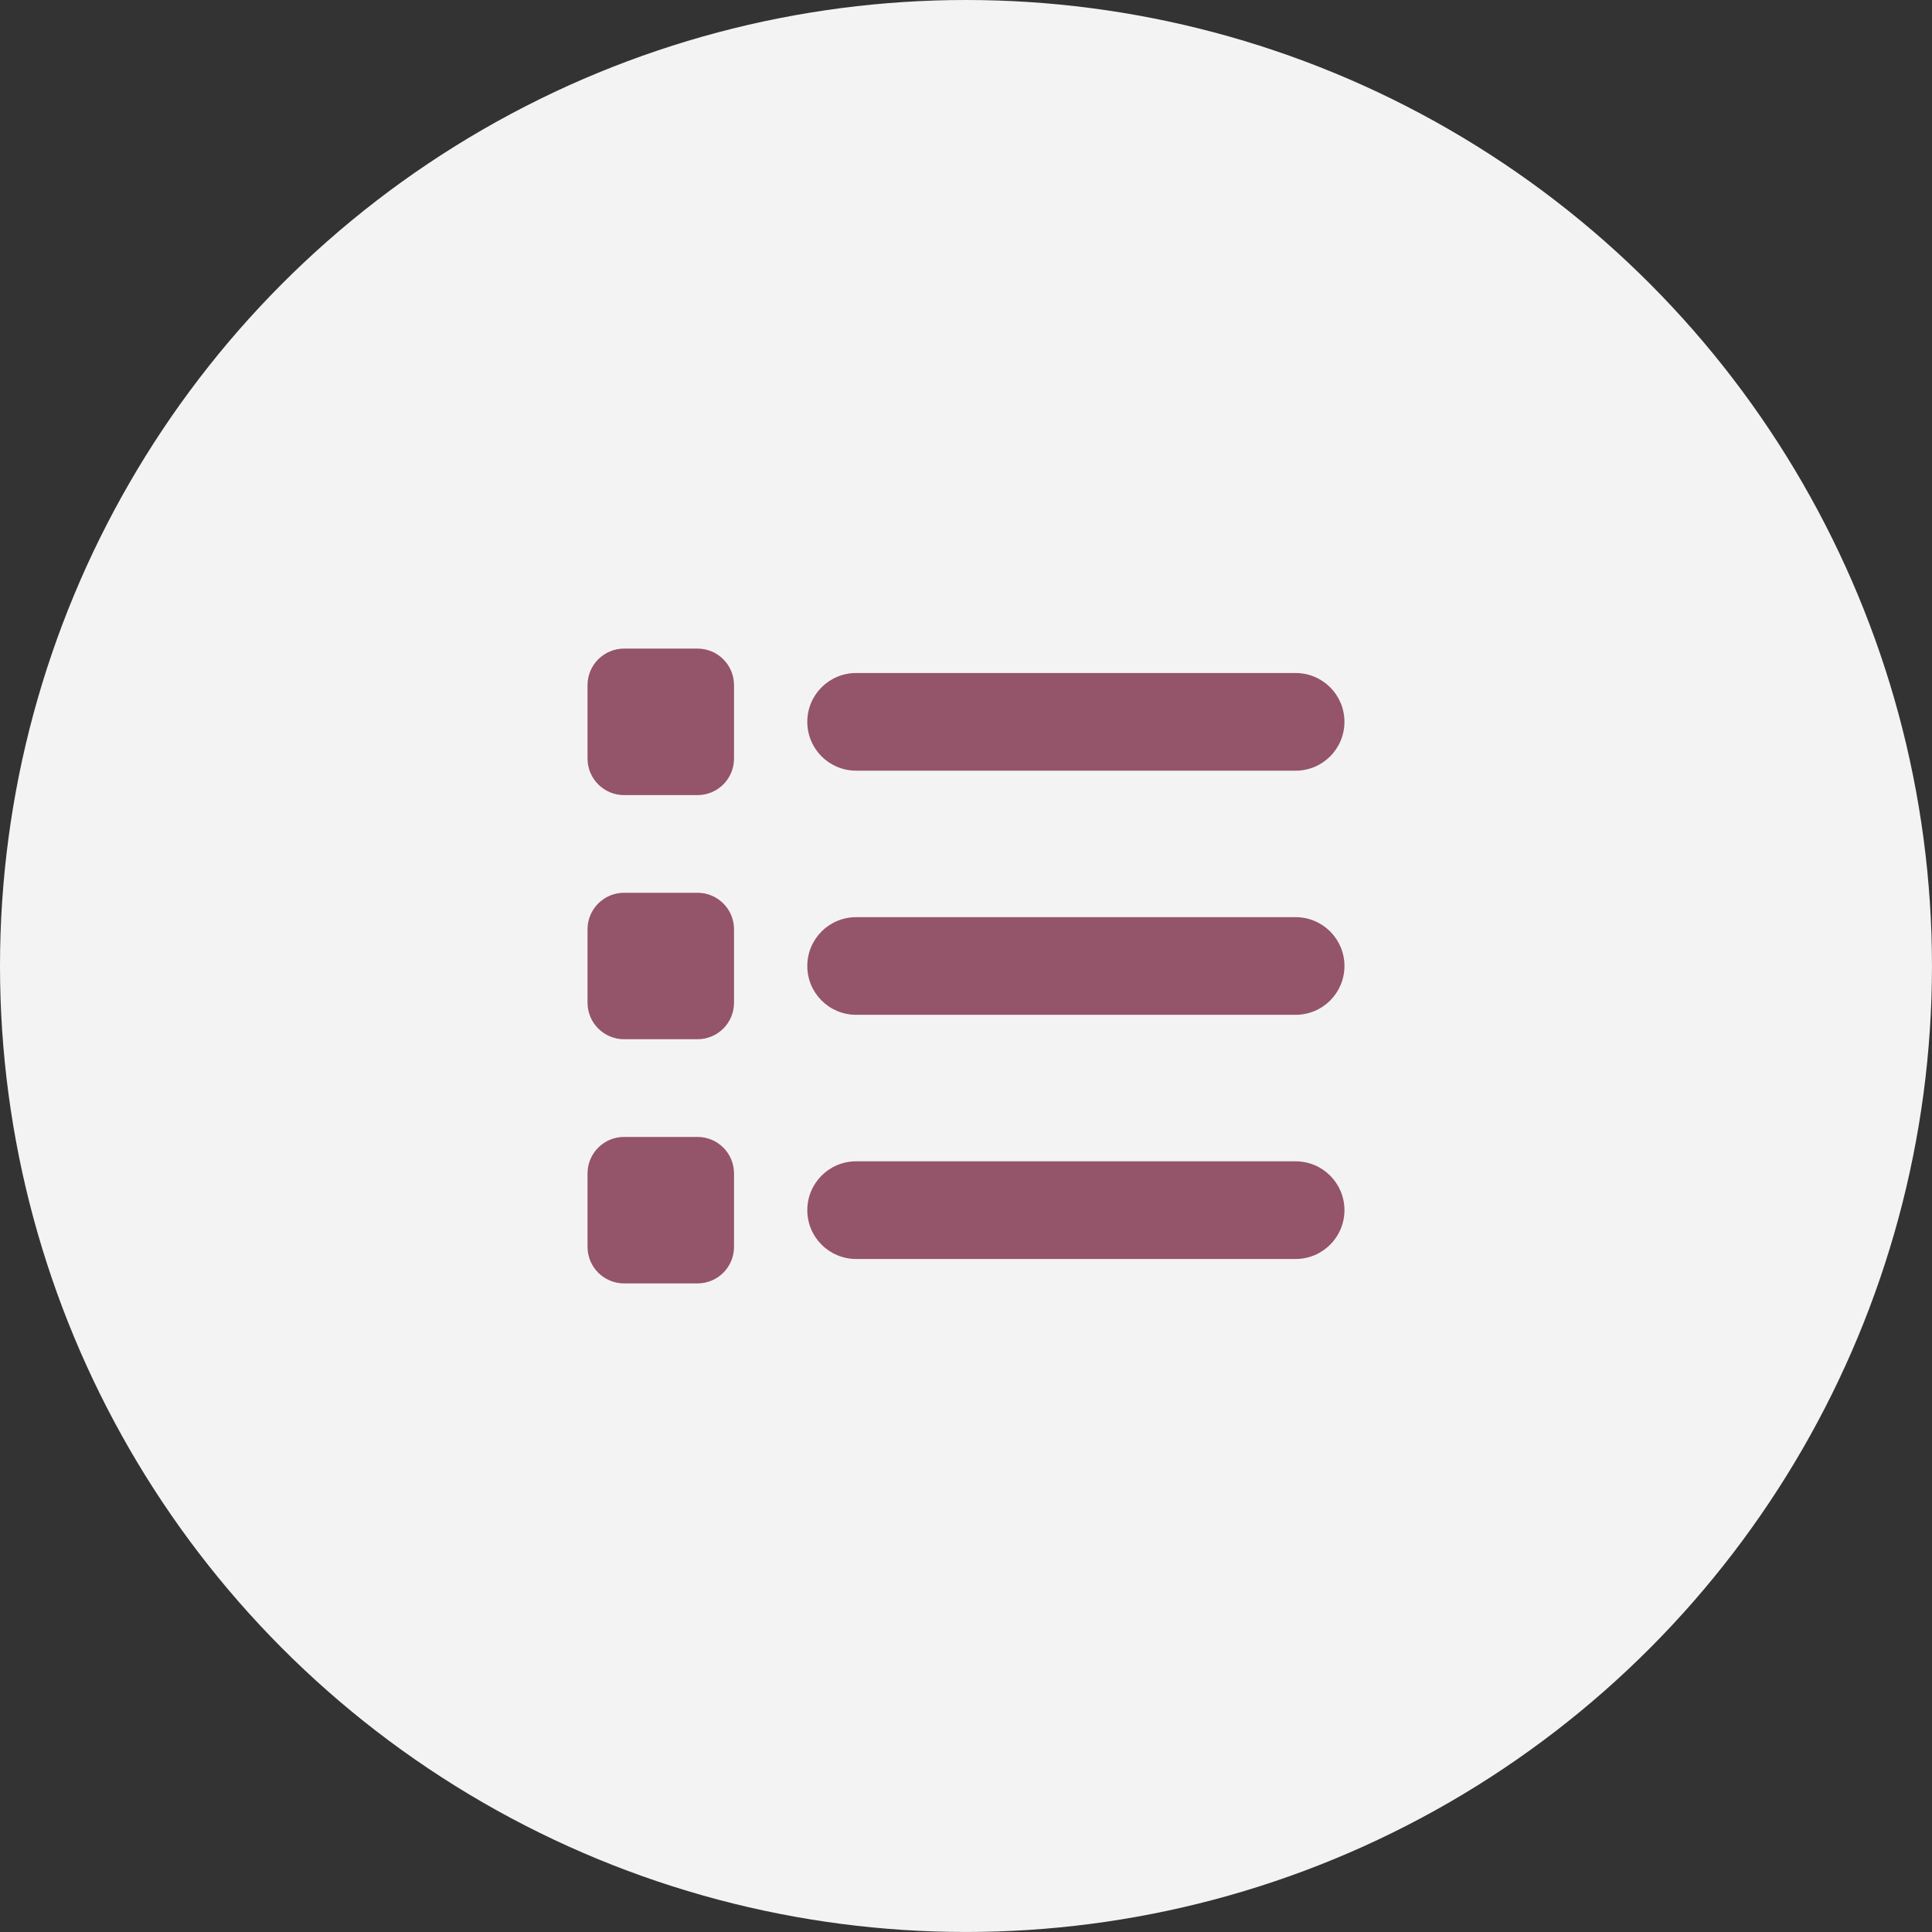 <?xml version="1.0" encoding="utf-8"?>
<!-- Generator: Adobe Illustrator 16.0.0, SVG Export Plug-In . SVG Version: 6.00 Build 0)  -->
<!DOCTYPE svg PUBLIC "-//W3C//DTD SVG 1.1//EN" "http://www.w3.org/Graphics/SVG/1.1/DTD/svg11.dtd">
<svg version="1.1" id="Capa_1" xmlns="http://www.w3.org/2000/svg" xmlns:xlink="http://www.w3.org/1999/xlink" x="0px" y="0px"
	 width="70.371px" height="70.371px" viewBox="0 0 70.371 70.371" enable-background="new 0 0 70.371 70.371" xml:space="preserve">
<rect x="0" y="0" width="70.371" height="70.371" fill="#333333" stroke="none"/>
<circle fill="#F4F3F3" cx="35.185" cy="35.185" r="35.185"/>
<path fill="#945469" d="M22.735,23.624c-0.739,0-1.335,0.596-1.335,1.334v2.669c0,0.738,0.596,1.334,1.335,1.334h2.668
	c0.739,0,1.333-0.596,1.333-1.334v-2.669c0-0.738-0.594-1.334-1.333-1.334H22.735z M31.184,24.514c-0.984,0-1.779,0.795-1.779,1.778
	c0,0.984,0.795,1.779,1.779,1.779h16.007c0.984,0,1.779-0.795,1.779-1.779c0-0.983-0.795-1.778-1.779-1.778H31.184z M31.184,33.407
	c-0.984,0-1.779,0.795-1.779,1.778c0,0.984,0.795,1.778,1.779,1.778h16.007c0.984,0,1.779-0.794,1.779-1.778
	c0-0.983-0.795-1.778-1.779-1.778H31.184z M31.184,42.3c-0.984,0-1.779,0.796-1.779,1.779s0.795,1.778,1.779,1.778h16.007
	c0.984,0,1.779-0.795,1.779-1.778S48.176,42.3,47.191,42.3H31.184z M21.4,33.852v2.667c0,0.74,0.596,1.334,1.335,1.334h2.668
	c0.739,0,1.333-0.594,1.333-1.334v-2.667c0-0.739-0.594-1.334-1.333-1.334h-2.668C21.996,32.518,21.4,33.112,21.4,33.852z
	 M22.735,41.411c-0.739,0-1.335,0.595-1.335,1.334v2.668c0,0.739,0.596,1.334,1.335,1.334h2.668c0.739,0,1.333-0.595,1.333-1.334
	v-2.668c0-0.739-0.594-1.334-1.333-1.334H22.735z"/>
</svg>
